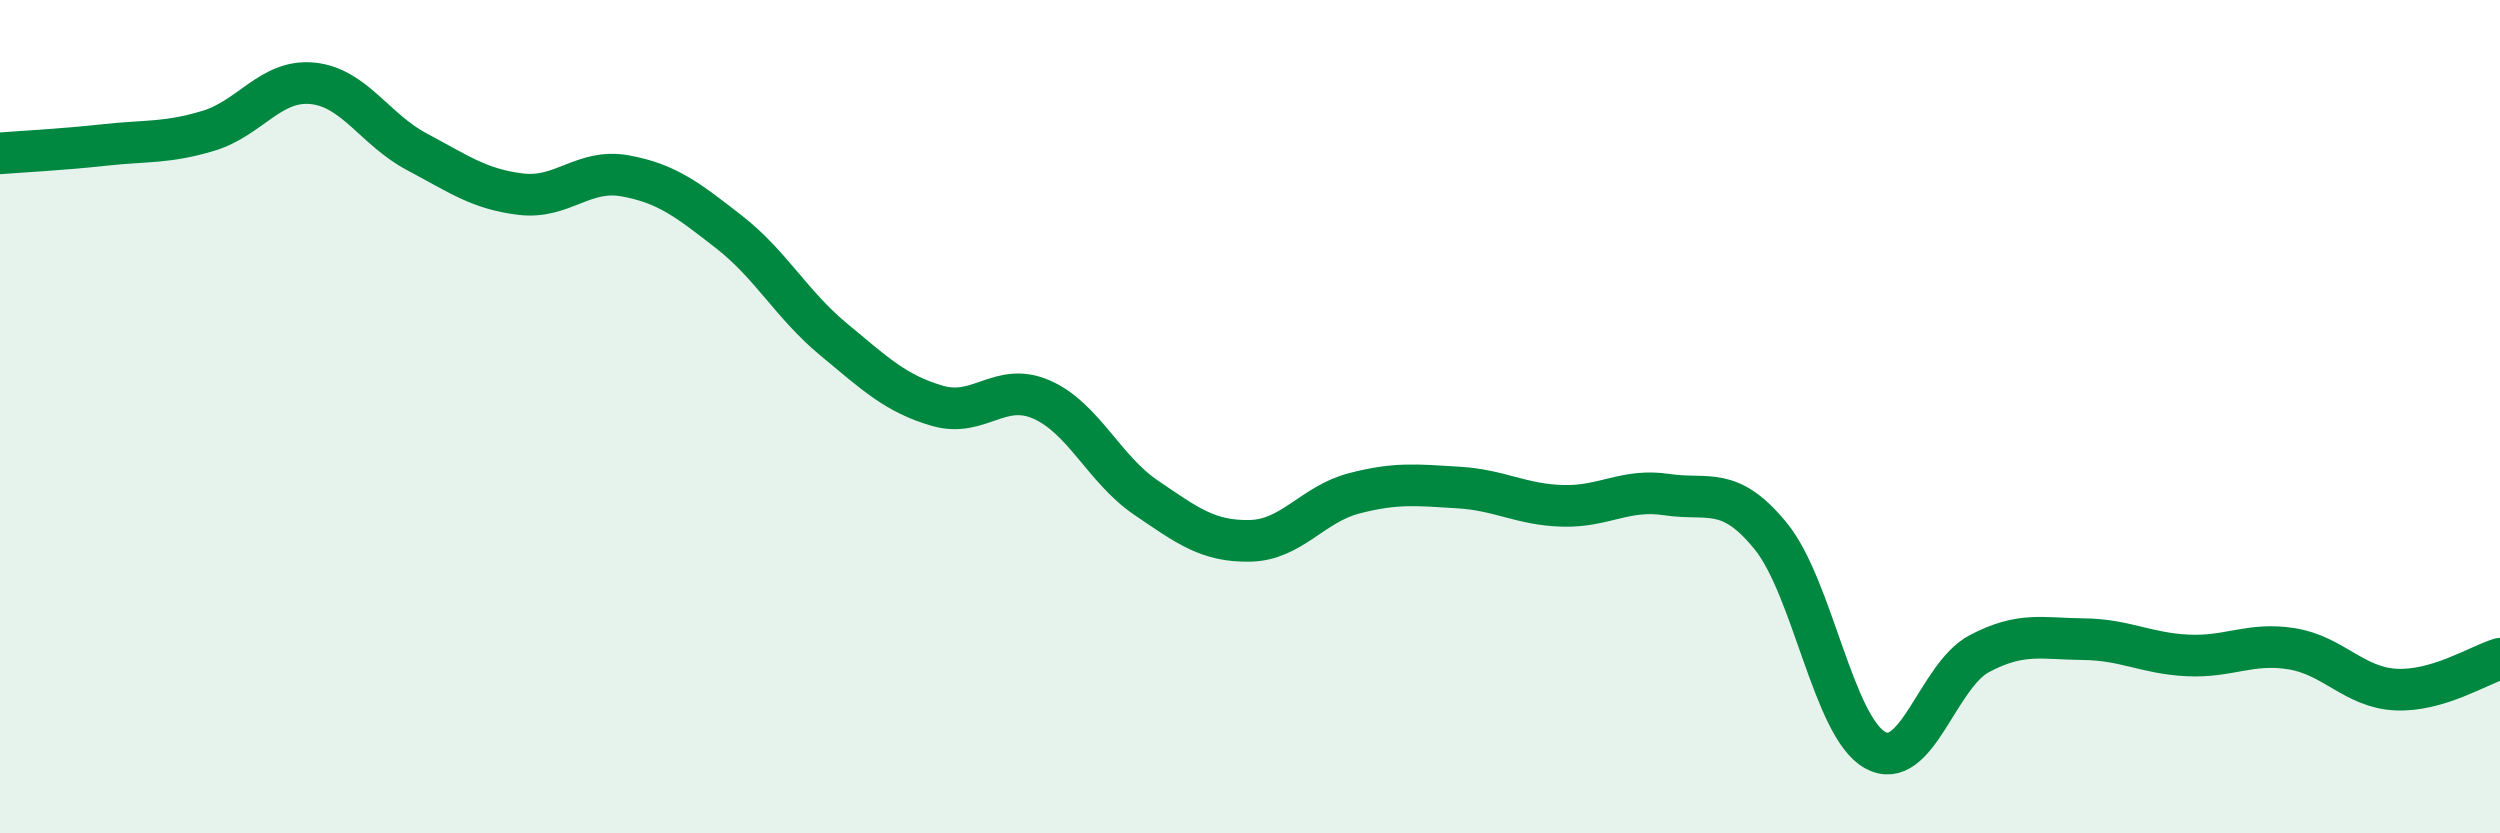 
    <svg width="60" height="20" viewBox="0 0 60 20" xmlns="http://www.w3.org/2000/svg">
      <path
        d="M 0,3.68 C 0.5,3.64 1.5,3.59 2.5,3.48 C 3.5,3.37 4,3.44 5,3.14 C 6,2.84 6.5,1.9 7.5,2 C 8.5,2.1 9,3.11 10,3.64 C 11,4.17 11.5,4.54 12.5,4.66 C 13.5,4.78 14,4.04 15,4.22 C 16,4.4 16.5,4.79 17.5,5.57 C 18.5,6.35 19,7.31 20,8.14 C 21,8.97 21.5,9.45 22.5,9.74 C 23.5,10.03 24,9.15 25,9.59 C 26,10.03 26.5,11.26 27.5,11.94 C 28.5,12.62 29,13 30,12.98 C 31,12.96 31.5,12.1 32.5,11.84 C 33.5,11.58 34,11.64 35,11.7 C 36,11.76 36.5,12.11 37.5,12.14 C 38.5,12.17 39,11.72 40,11.87 C 41,12.02 41.5,11.64 42.5,12.87 C 43.5,14.1 44,17.44 45,18 C 46,18.56 46.5,16.22 47.5,15.69 C 48.5,15.16 49,15.33 50,15.34 C 51,15.35 51.5,15.68 52.5,15.73 C 53.5,15.78 54,15.41 55,15.57 C 56,15.73 56.5,16.5 57.5,16.55 C 58.5,16.6 59.5,15.96 60,15.81L60 20L0 20Z"
        fill="#008740"
        opacity="0.1"
        stroke-linecap="round"
        stroke-linejoin="round"
      />
      <path
        d="M 0,3.68 C 0.5,3.64 1.5,3.59 2.5,3.48 C 3.5,3.37 4,3.44 5,3.14 C 6,2.84 6.5,1.9 7.5,2 C 8.5,2.1 9,3.11 10,3.64 C 11,4.17 11.5,4.54 12.5,4.66 C 13.5,4.78 14,4.04 15,4.22 C 16,4.4 16.5,4.79 17.5,5.57 C 18.5,6.35 19,7.31 20,8.14 C 21,8.97 21.5,9.45 22.5,9.74 C 23.5,10.03 24,9.15 25,9.59 C 26,10.03 26.5,11.26 27.5,11.94 C 28.5,12.62 29,13 30,12.98 C 31,12.96 31.5,12.1 32.5,11.84 C 33.5,11.58 34,11.64 35,11.7 C 36,11.76 36.5,12.11 37.5,12.14 C 38.5,12.17 39,11.72 40,11.87 C 41,12.02 41.5,11.64 42.5,12.87 C 43.5,14.1 44,17.44 45,18 C 46,18.56 46.5,16.22 47.5,15.69 C 48.5,15.16 49,15.33 50,15.34 C 51,15.35 51.5,15.68 52.5,15.73 C 53.5,15.78 54,15.41 55,15.57 C 56,15.73 56.5,16.5 57.5,16.55 C 58.5,16.6 59.5,15.96 60,15.81"
        stroke="#008740"
        stroke-width="1"
        fill="none"
        stroke-linecap="round"
        stroke-linejoin="round"
      />
    </svg>
  